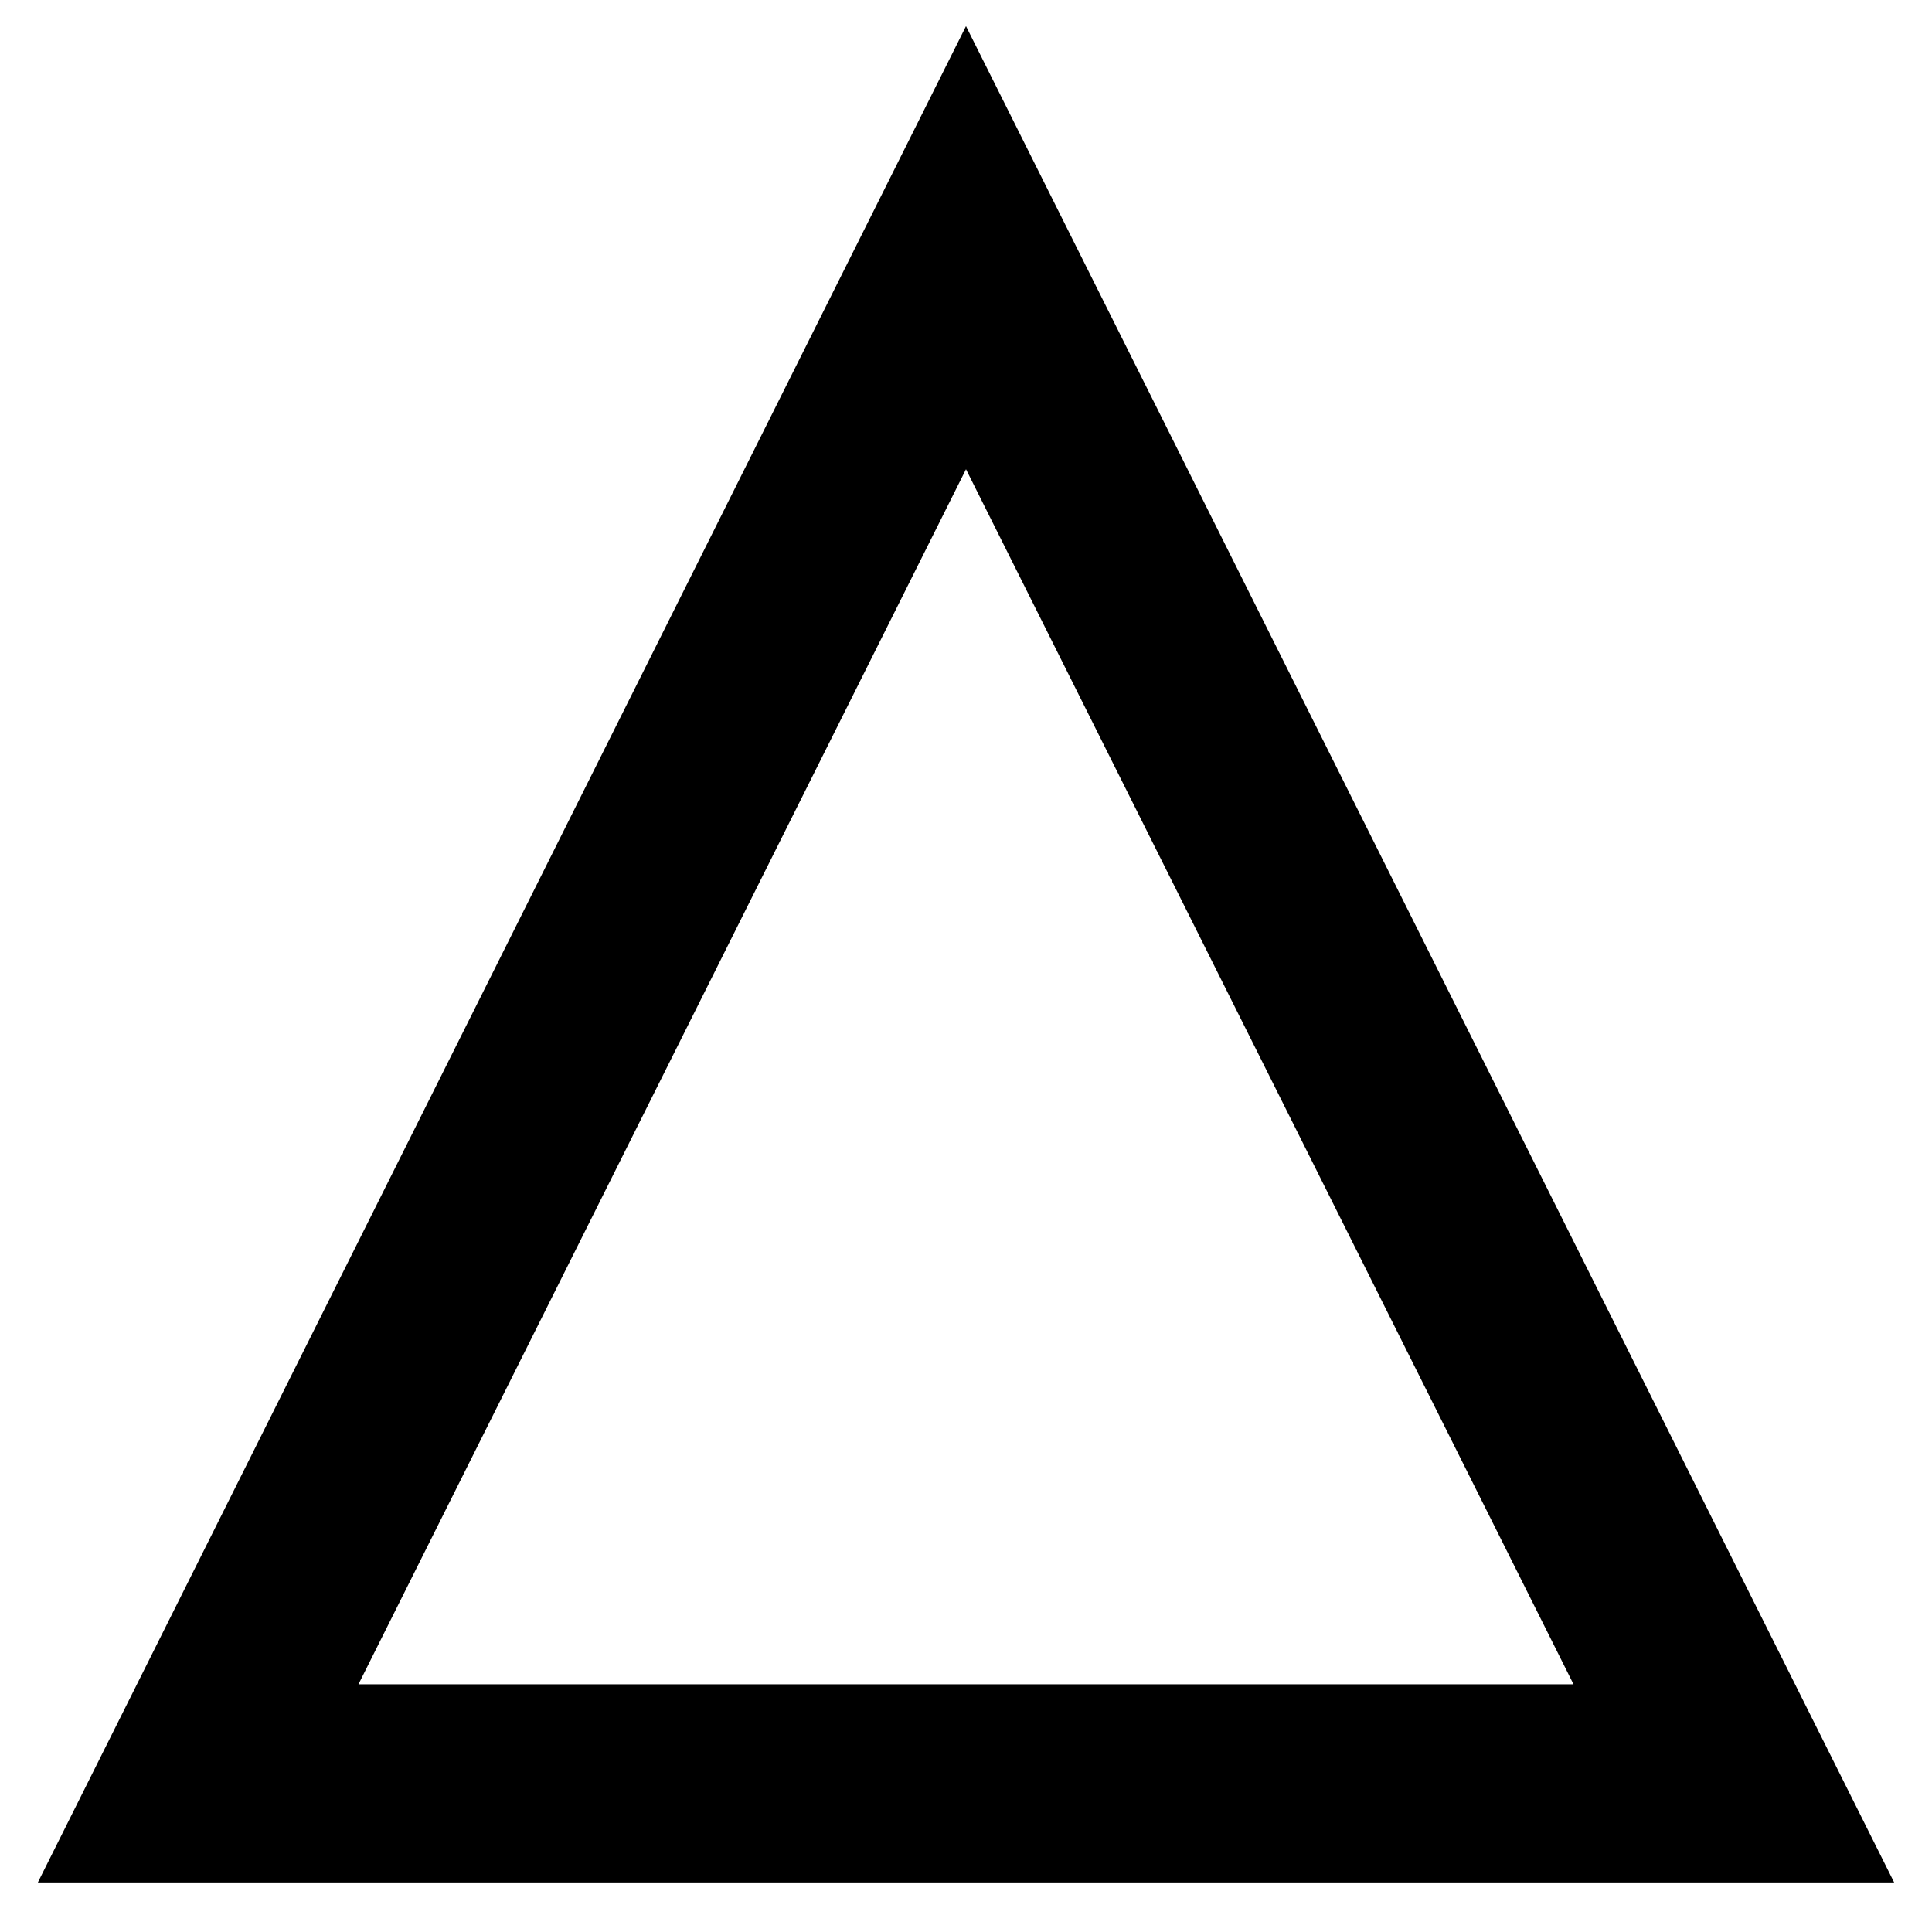 <svg width="39" height="39" xmlns="http://www.w3.org/2000/svg" xmlns:xlink="http://www.w3.org/1999/xlink" overflow="hidden"><g transform="translate(-146 -600)"><path d="M150 636 165.5 605 181 636Z" stroke="#000000" stroke-width="4" stroke-miterlimit="8" fill="none" fill-rule="evenodd"/></g></svg>